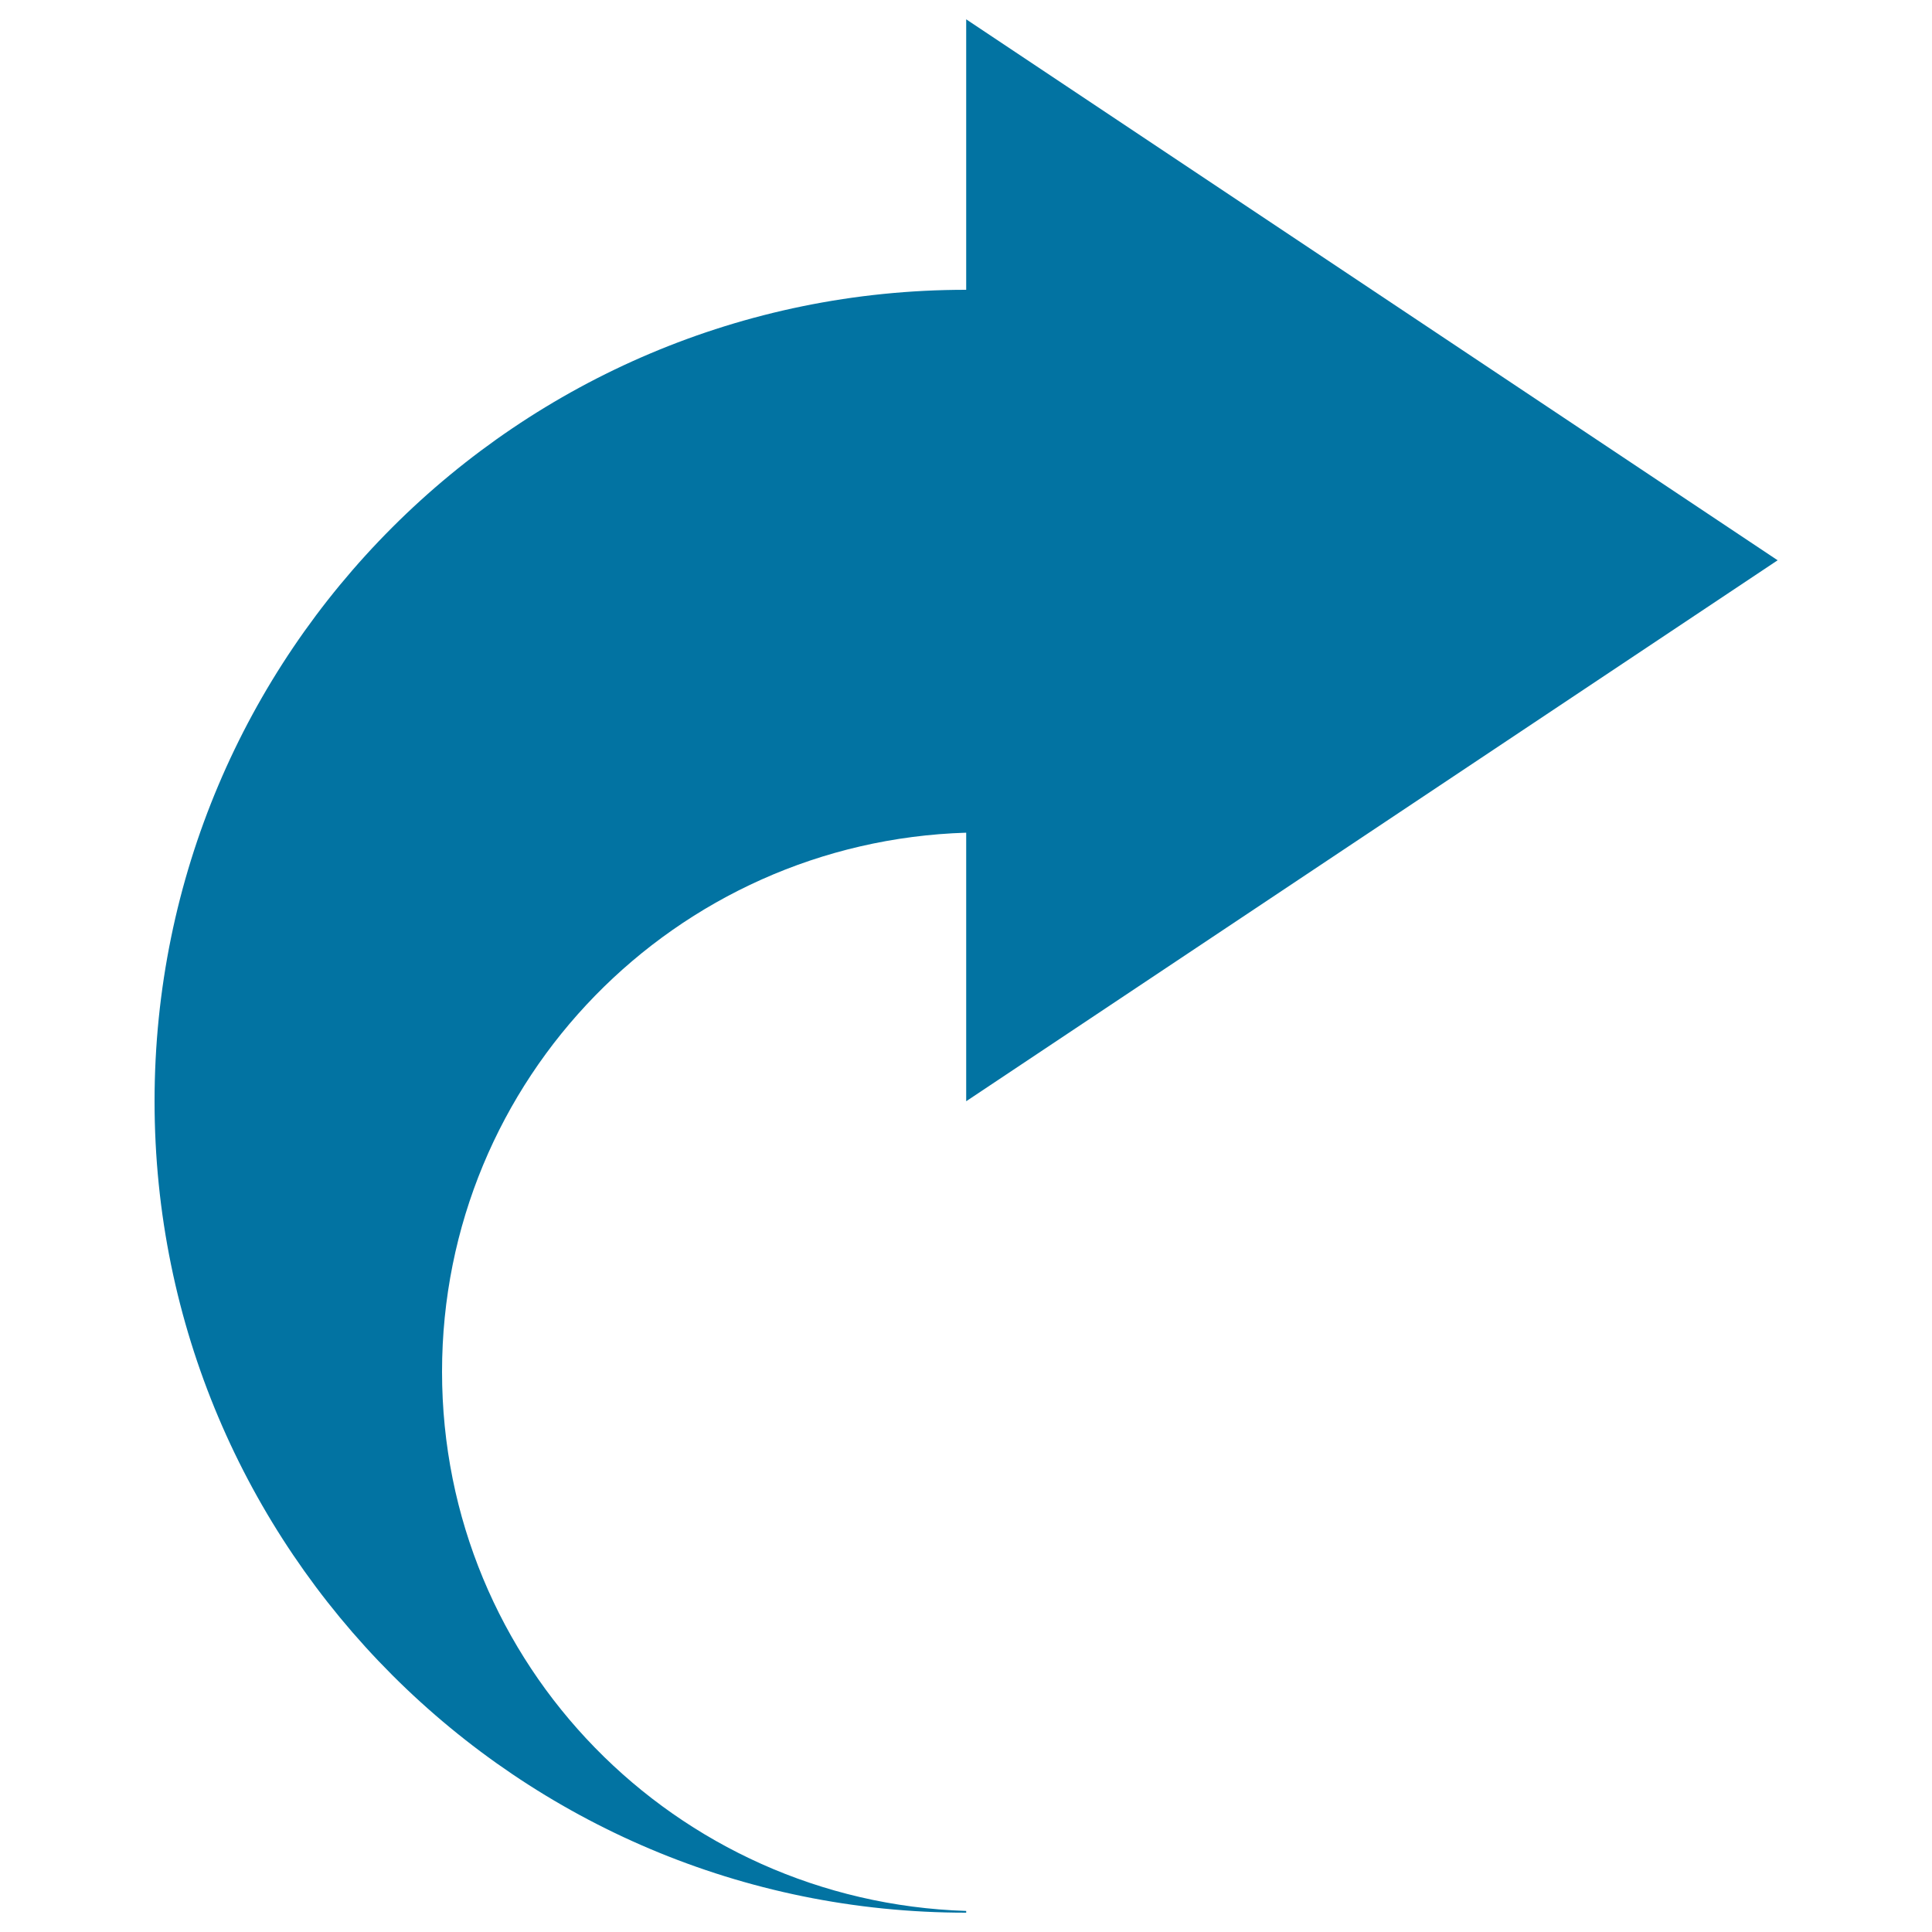 <svg xmlns="http://www.w3.org/2000/svg" viewBox="0 0 1000 1000" style="fill:#0273a2">
<title>Arrow Pointing To Right SVG icon</title>
<g><path d="M500.1,570V431c-150.5,4.6-271.3,127.4-271.3,279c0,151.7,120.7,274.3,271.3,279.1v0.9c-232,0.1-420.1-188-420.1-420c0-232,188.1-420.1,420.1-420V10l420,280L500.1,570z"/></g>
</svg>